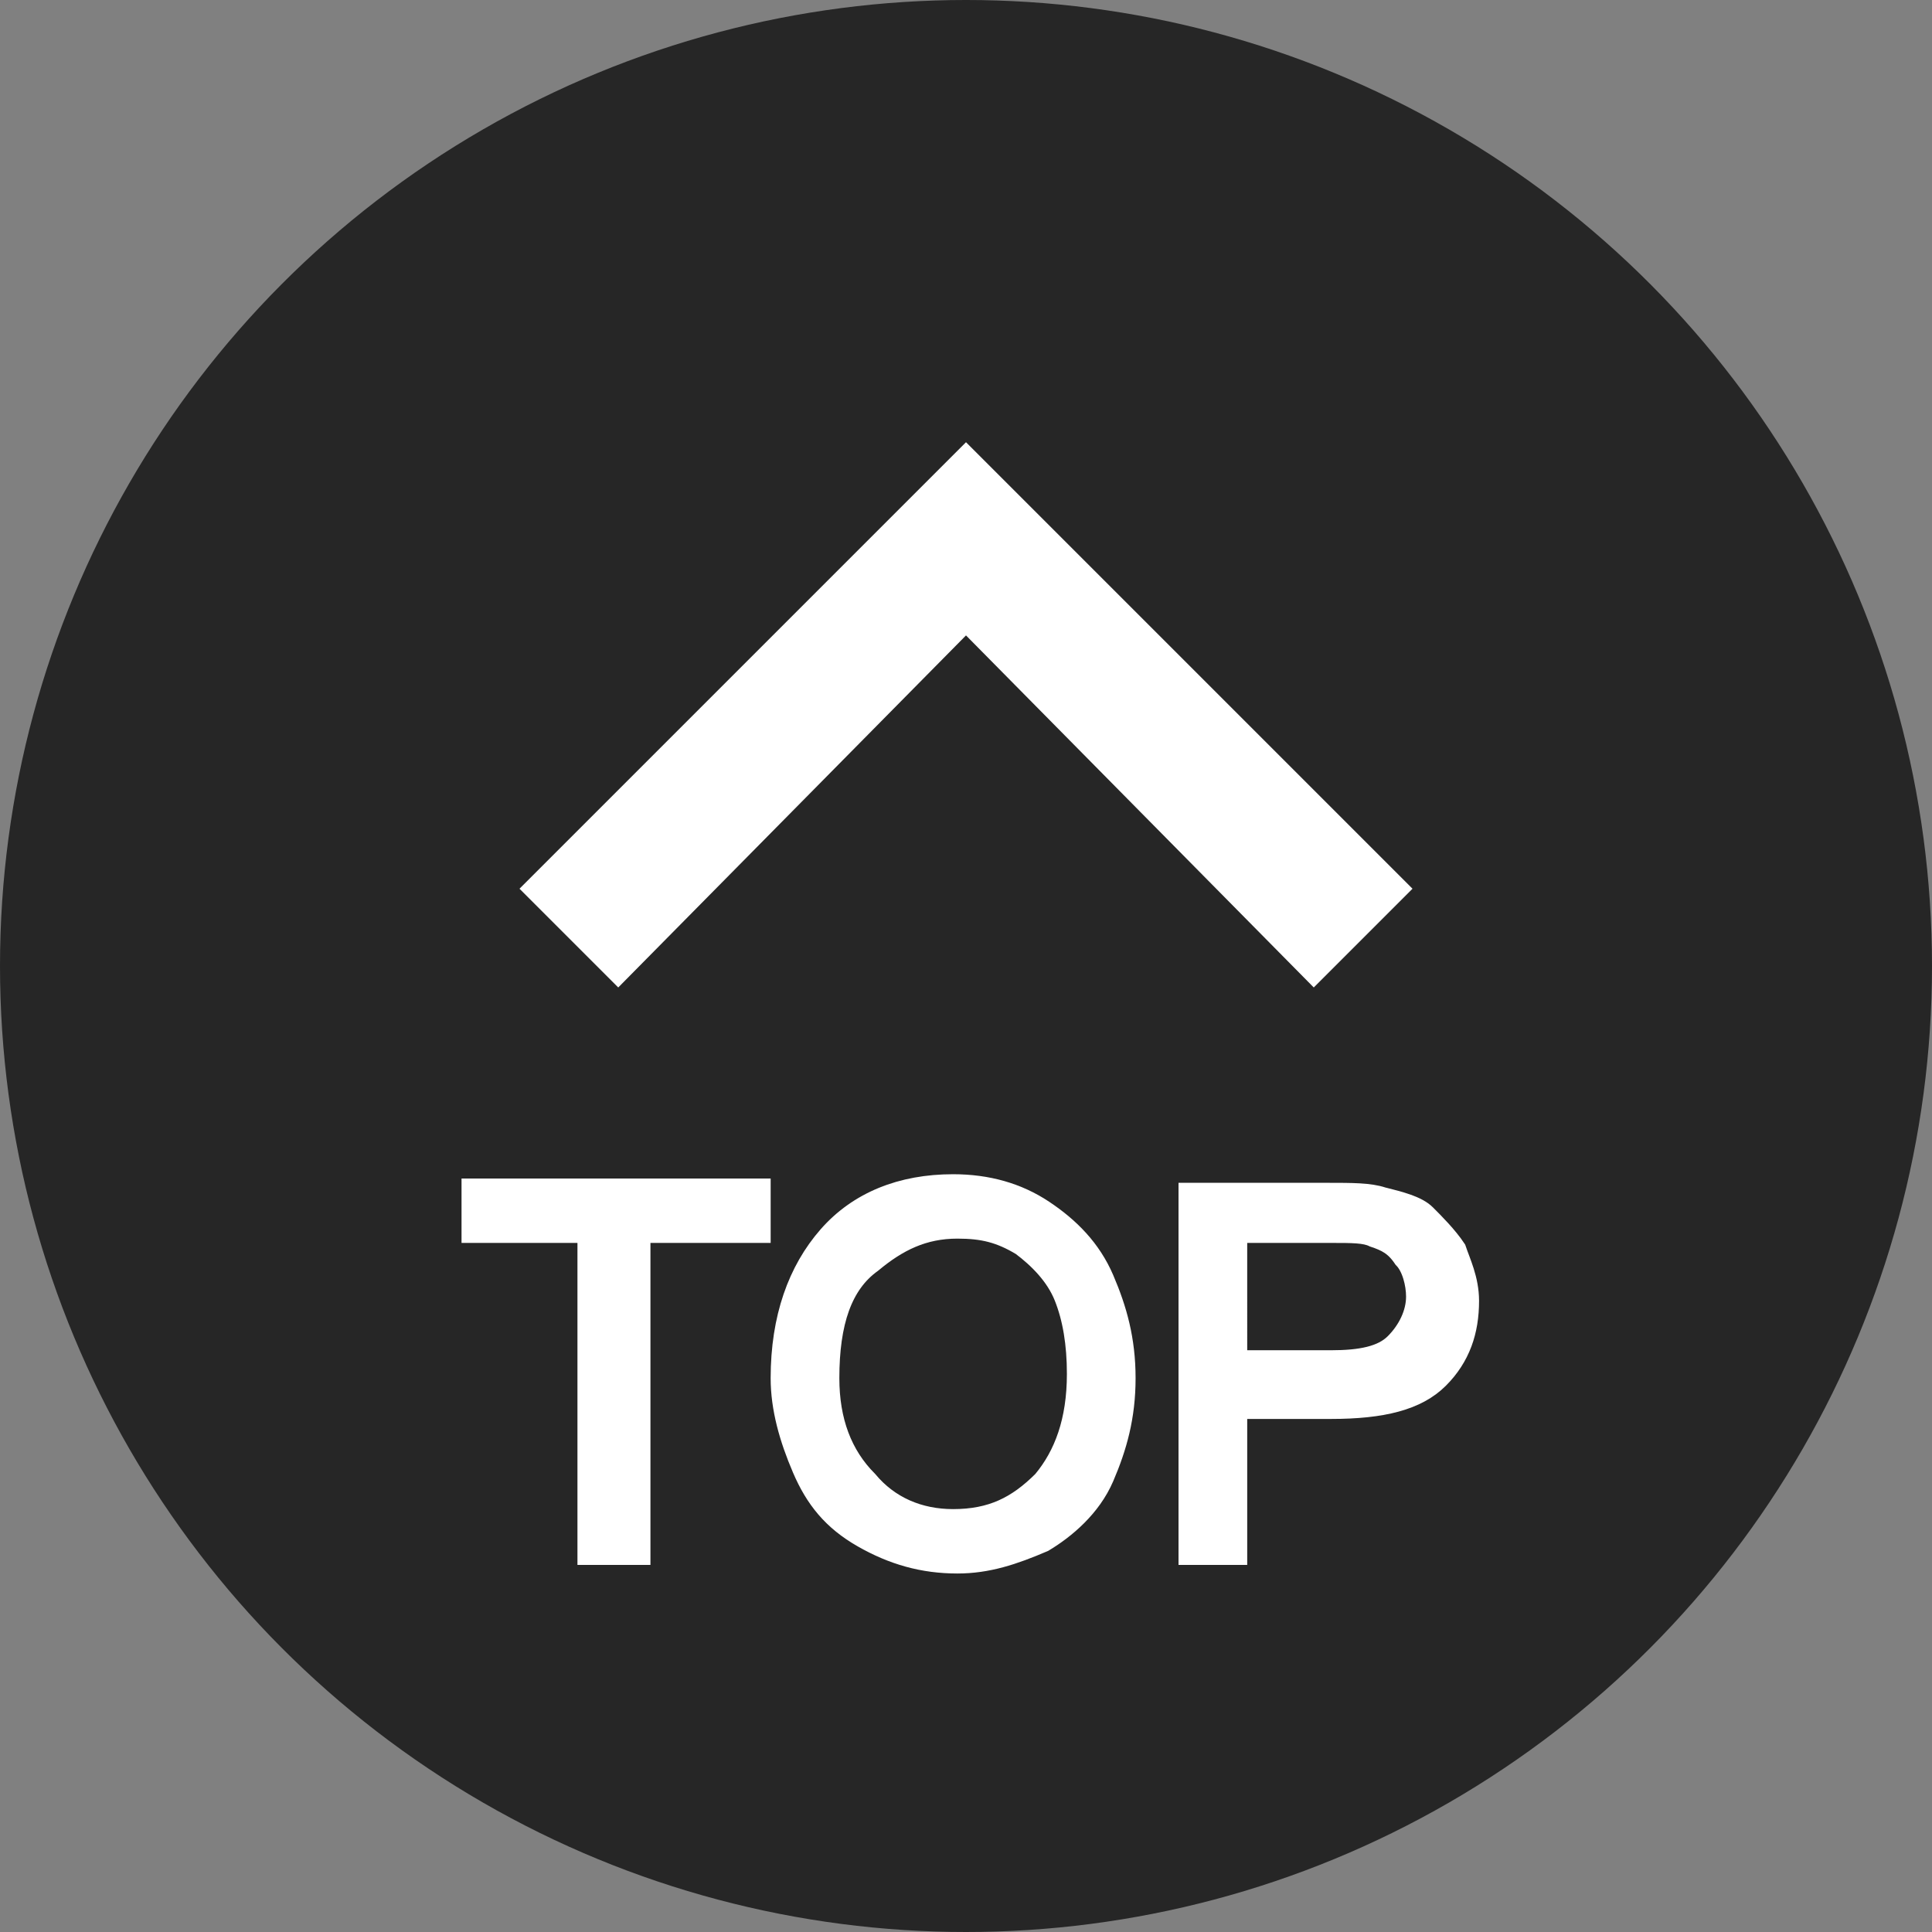 <?xml version="1.0" encoding="utf-8"?>
<!-- Generator: Adobe Illustrator 25.0.1, SVG Export Plug-In . SVG Version: 6.00 Build 0)  -->
<svg version="1.1" id="圖層_2_1_" xmlns="http://www.w3.org/2000/svg" xmlns:xlink="http://www.w3.org/1999/xlink" x="0px"
	 y="0px" width="45px" height="45px" viewBox="0 0 45 45" style="enable-background:new 0 0 45 45;" xml:space="preserve">
<rect x="0" y="0" width="45" height="45" fill="#808080" stroke="none"/>
<style type="text/css">
	.st0{opacity:0.7;enable-background:new    ;}
	.st1{fill:#FFFFFF;}
	.st2{fill:#FFFFFF;stroke:#FFFFFF;stroke-width:0.5;stroke-miterlimit:10;}
</style>
<circle class="st0" cx="22.5" cy="22.5" r="22.5"/>
<g id="圖層_2_2_">
	<polygon class="st1" points="22.5,14.8 30.6,23 32.9,20.7 22.5,10.3 12.1,20.7 14.4,23 	"/>
</g>
<g>
	<path class="st2" d="M13.7,36.2v-7.5h-2.7v-1h6.7v1h-2.8v7.5C14.8,36.2,13.7,36.2,13.7,36.2z"/>
	<path class="st2" d="M18.2,32.1c0-1.4,0.4-2.5,1.1-3.3c0.7-0.8,1.7-1.2,2.9-1.2c0.8,0,1.5,0.2,2.1,0.6c0.6,0.4,1.1,0.9,1.4,1.6
		c0.3,0.7,0.5,1.4,0.5,2.3s-0.2,1.6-0.5,2.3c-0.3,0.7-0.9,1.2-1.4,1.5c-0.7,0.3-1.3,0.5-2,0.5c-0.8,0-1.5-0.2-2.2-0.6
		c-0.7-0.4-1.1-0.9-1.4-1.6S18.2,32.8,18.2,32.1z M19.3,32.1c0,1,0.3,1.8,0.9,2.4c0.5,0.6,1.2,0.9,2,0.9c0.9,0,1.5-0.3,2.1-0.9
		c0.5-0.6,0.8-1.4,0.8-2.5c0-0.7-0.1-1.3-0.3-1.8s-0.6-0.9-1-1.2c-0.5-0.3-0.9-0.4-1.5-0.4c-0.8,0-1.4,0.3-2,0.8
		C19.6,29.9,19.3,30.8,19.3,32.1z"/>
	<path class="st2" d="M27.7,36.2v-8.4h3.2c0.6,0,1,0,1.3,0.1c0.4,0.1,0.8,0.2,1,0.4s0.5,0.5,0.7,0.8c0.1,0.3,0.3,0.7,0.3,1.2
		c0,0.7-0.2,1.3-0.7,1.8c-0.5,0.5-1.3,0.7-2.5,0.7h-2.2v3.4L27.7,36.2L27.7,36.2z M28.8,31.7h2.2c0.7,0,1.2-0.1,1.5-0.4
		s0.5-0.7,0.5-1.1c0-0.3-0.1-0.7-0.3-0.9c-0.2-0.3-0.4-0.4-0.7-0.5c-0.2-0.1-0.5-0.1-1-0.1h-2.2L28.8,31.7L28.8,31.7z"/>
</g>
</svg>
